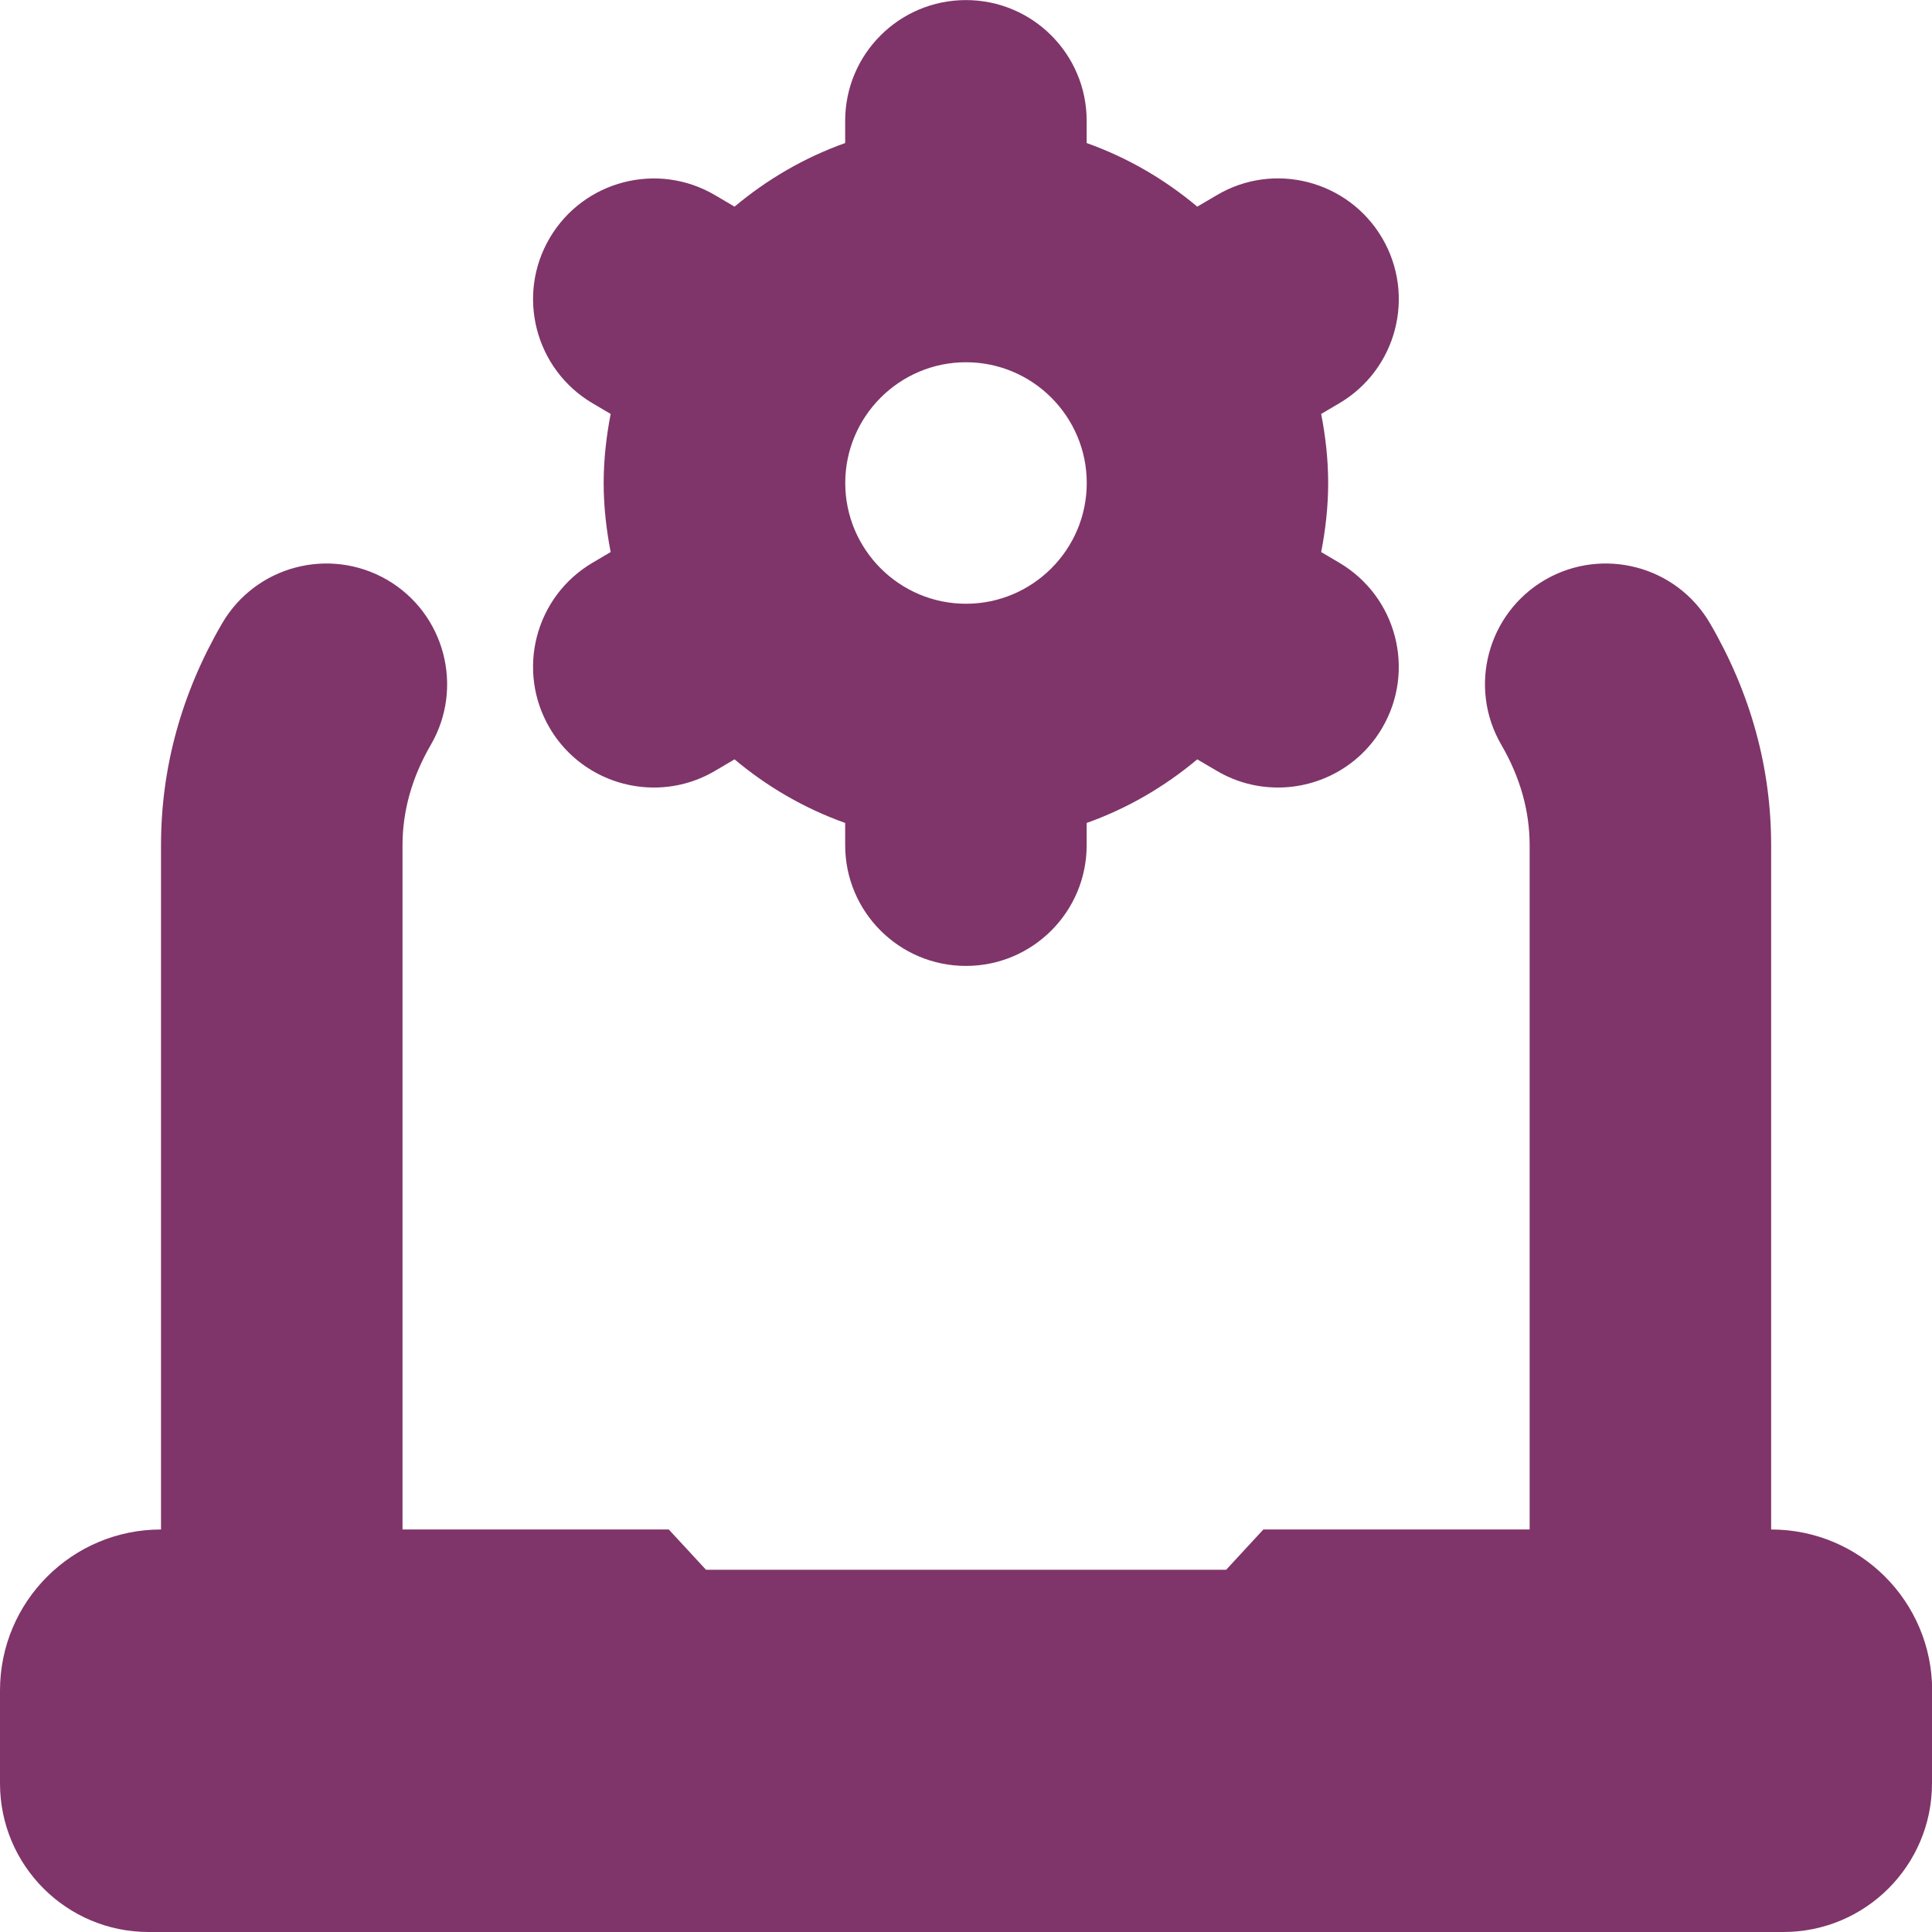 <?xml version="1.0" encoding="UTF-8"?> <svg xmlns="http://www.w3.org/2000/svg" width="50" height="50" viewBox="0 0 50 50" fill="none"><path d="M50 43.75V46.154C50 48.279 48.277 50 46.154 50H3.846C1.721 50 0 48.277 0 46.154V43.75C0 41.448 1.865 39.583 4.167 39.583V21.875C4.167 19.869 4.698 17.938 5.746 16.137C6.615 14.644 8.525 14.142 10.019 15.006C11.51 15.875 12.015 17.788 11.148 19.279C10.662 20.115 10.417 20.988 10.417 21.875V39.583H17.308L18.271 40.625H31.733L32.696 39.583H39.587V21.875C39.587 20.988 39.342 20.115 38.856 19.279C37.987 17.788 38.494 15.875 39.985 15.006C41.479 14.142 43.392 14.644 44.258 16.137C45.306 17.938 45.837 19.869 45.837 21.875V39.583C48.14 39.583 50.004 41.448 50.004 43.75H50ZM15.338 14.562L15.804 14.287C15.692 13.708 15.623 13.113 15.623 12.5C15.623 11.887 15.692 11.292 15.804 10.713L15.338 10.438C13.85 9.562 13.352 7.646 14.227 6.158C15.102 4.673 17.017 4.175 18.504 5.05L19.01 5.348C19.856 4.64 20.815 4.079 21.873 3.702V3.127C21.873 1.402 23.271 0.002 24.998 0.002C26.725 0.002 28.123 1.402 28.123 3.127V3.702C29.181 4.079 30.142 4.64 30.985 5.348L31.492 5.05C32.977 4.171 34.894 4.673 35.769 6.158C36.644 7.646 36.148 9.562 34.658 10.438L34.192 10.713C34.304 11.292 34.373 11.887 34.373 12.5C34.373 13.113 34.304 13.708 34.192 14.287L34.658 14.562C36.146 15.438 36.644 17.354 35.769 18.842C35.188 19.831 34.144 20.381 33.073 20.381C32.535 20.381 31.99 20.244 31.492 19.95L30.985 19.652C30.14 20.36 29.181 20.921 28.123 21.298V21.873C28.123 23.598 26.725 24.998 24.998 24.998C23.271 24.998 21.873 23.598 21.873 21.873V21.298C20.815 20.921 19.854 20.36 19.01 19.652L18.504 19.95C18.006 20.244 17.462 20.381 16.923 20.381C15.852 20.381 14.808 19.829 14.227 18.842C13.352 17.354 13.848 15.438 15.338 14.562ZM25 15.625C26.723 15.625 28.125 14.223 28.125 12.5C28.125 10.777 26.723 9.375 25 9.375C23.277 9.375 21.875 10.777 21.875 12.5C21.875 14.223 23.277 15.625 25 15.625Z" fill="#7F3569"></path></svg> 